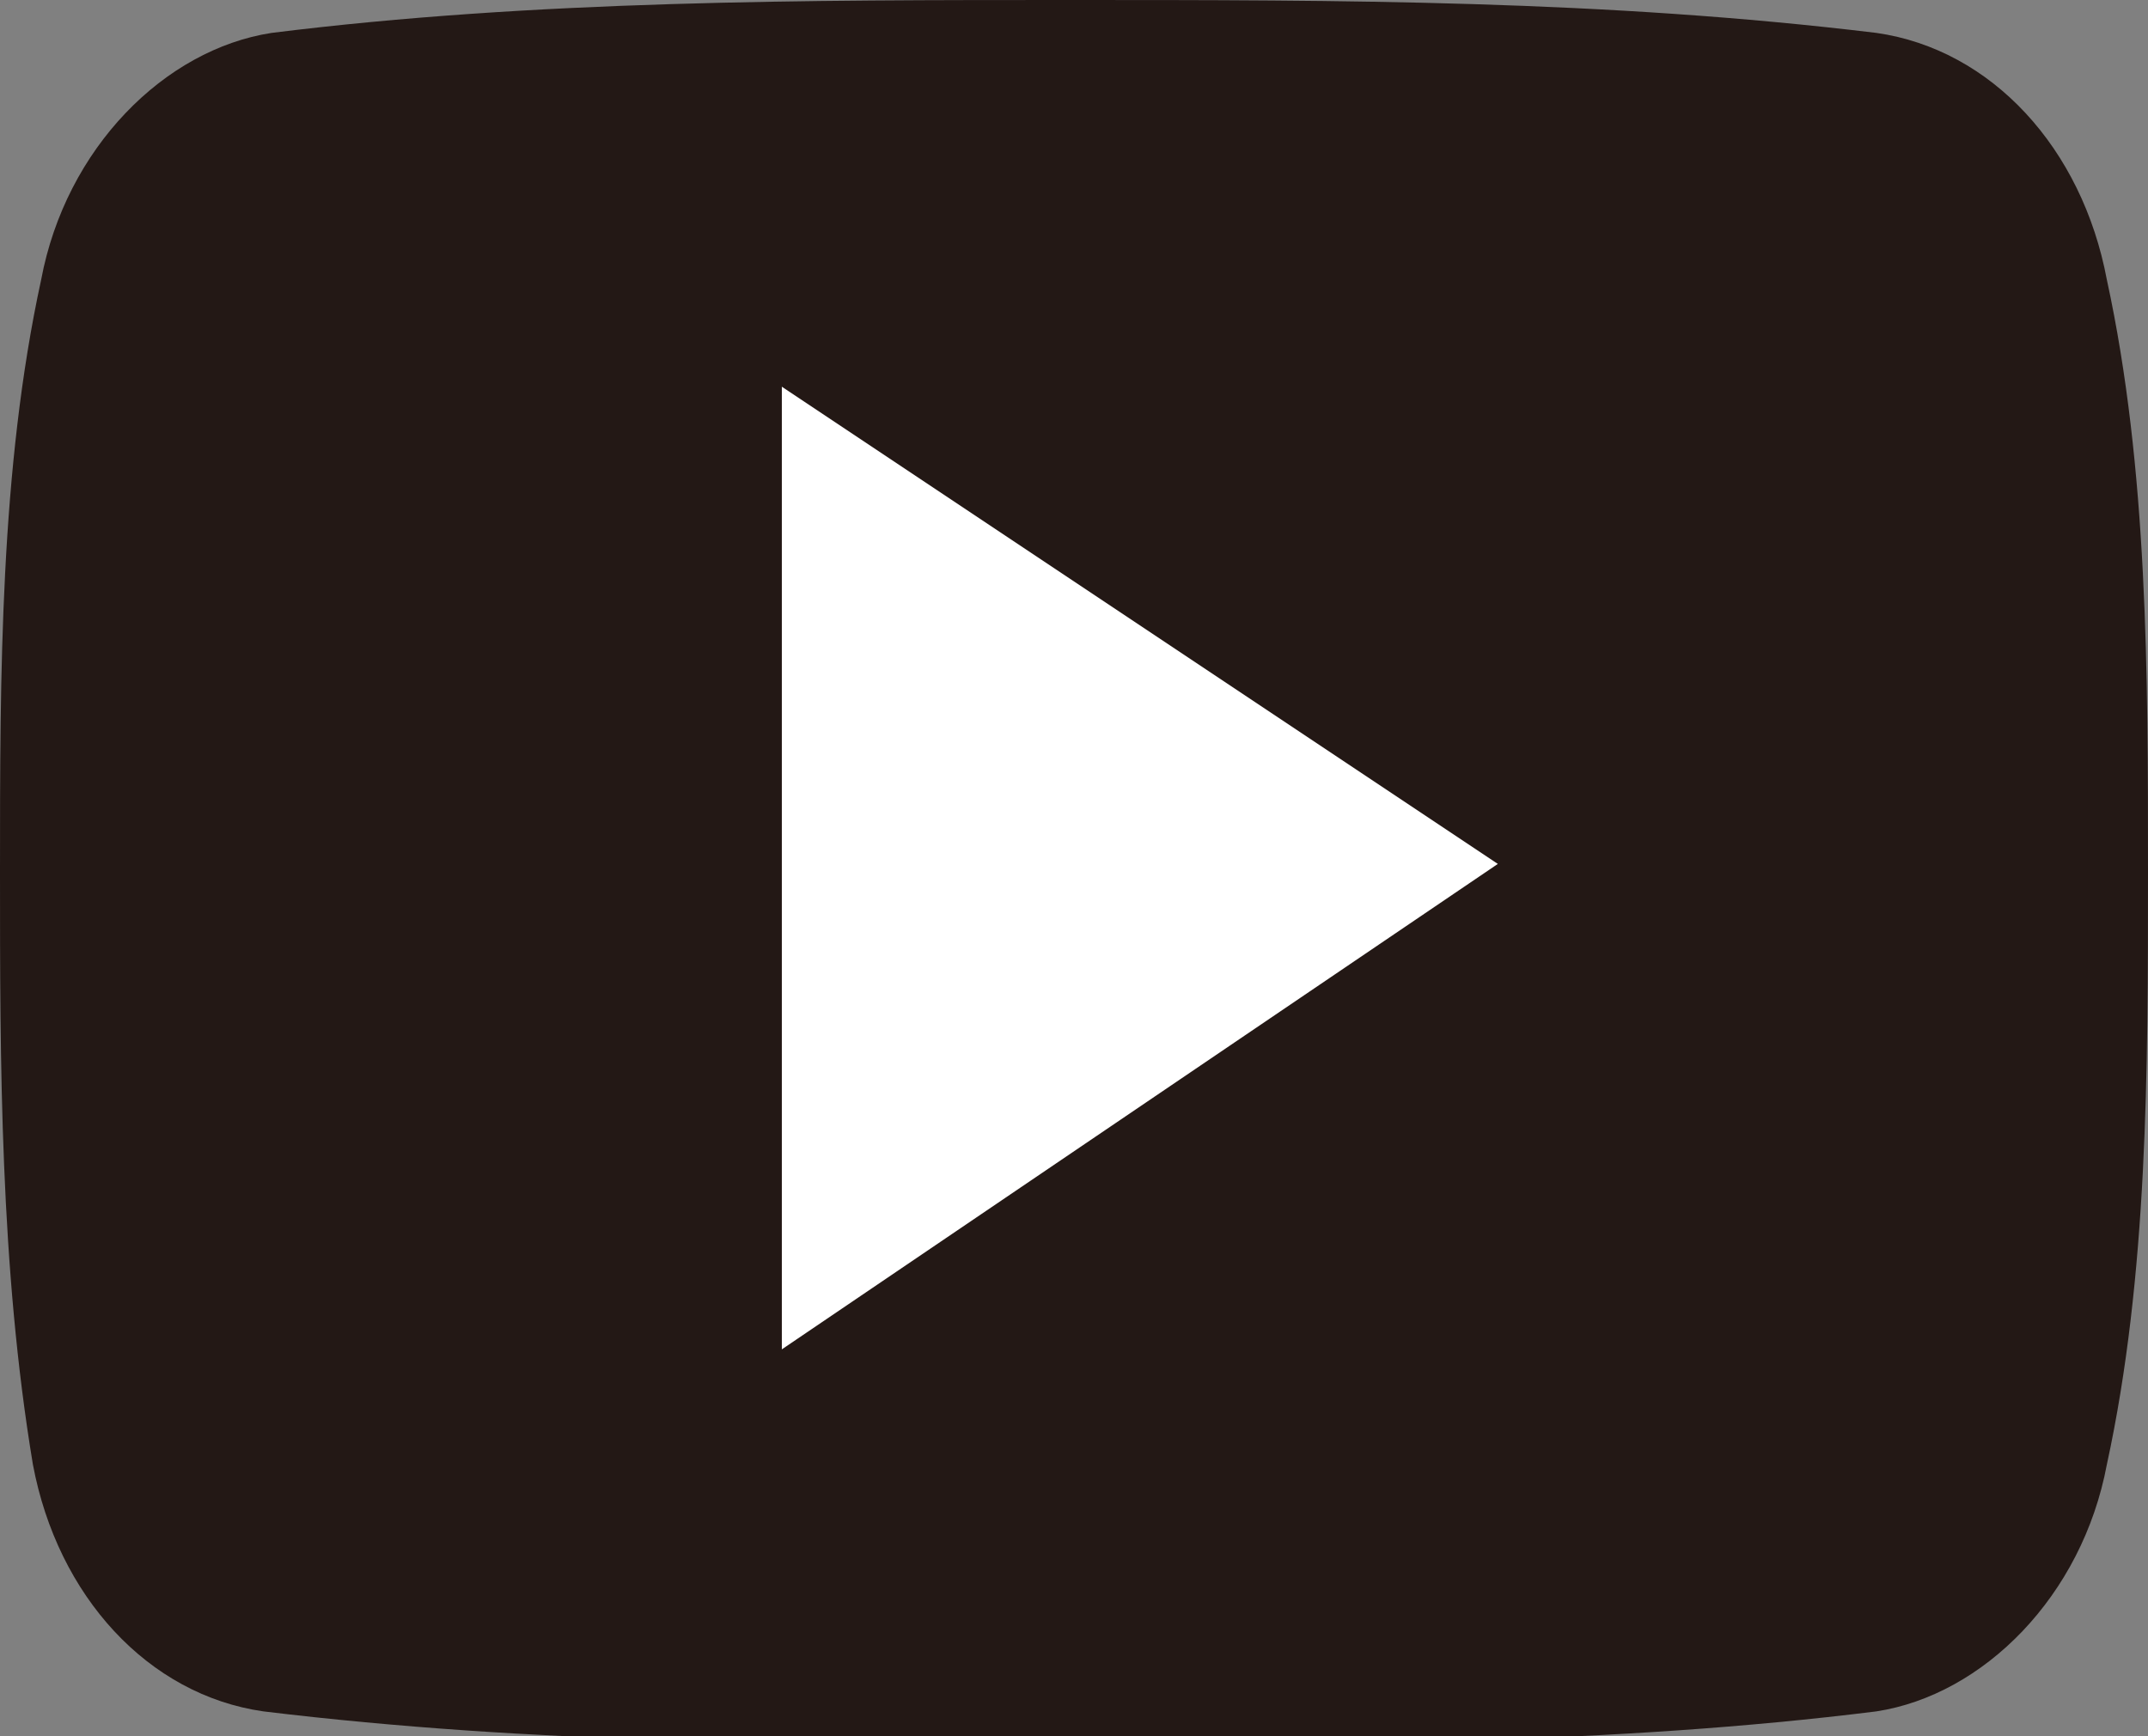 <?xml version="1.0" encoding="utf-8"?>
<!-- Generator: Adobe Illustrator 21.1.0, SVG Export Plug-In . SVG Version: 6.00 Build 0)  -->
<svg version="1.1" id="レイヤー_1" xmlns="http://www.w3.org/2000/svg" xmlns:xlink="http://www.w3.org/1999/xlink" x="0px"
	 y="0px" viewBox="0 0 26.1 21.1" style="enable-background:new 0 0 26.1 21.1;" xml:space="preserve">
<rect x="0" y="0" width="26.1" height="21.1" fill="#808080" stroke="none"/>
<style type="text/css">
	.st0{fill-rule:evenodd;clip-rule:evenodd;fill:#231815;}
	.st1{fill-rule:evenodd;clip-rule:evenodd;fill:#FFFFFF;}
</style>
<g>
	<g>
		<g>
			<path class="st0" d="M26.1,10.6c0,2.4,0,4.9-0.5,7.2c-0.3,1.6-1.5,2.8-2.8,3c-3.2,0.4-6.5,0.4-9.8,0.4c-3.3,0-6.5,0-9.8-0.4
				c-1.4-0.2-2.5-1.4-2.8-3C0,15.4,0,12.9,0,10.6c0-2.4,0-4.9,0.5-7.2c0.3-1.6,1.5-2.8,2.8-3C6.5,0,9.8,0,13,0c3.3,0,6.5,0,9.8,0.4
				c1.4,0.2,2.5,1.4,2.8,3C26.1,5.7,26.1,8.2,26.1,10.6"/>
			<polygon class="st1" points="9.5,4.7 18.2,10.5 9.5,16.4 			"/>
		</g>
	</g>
</g>
</svg>
